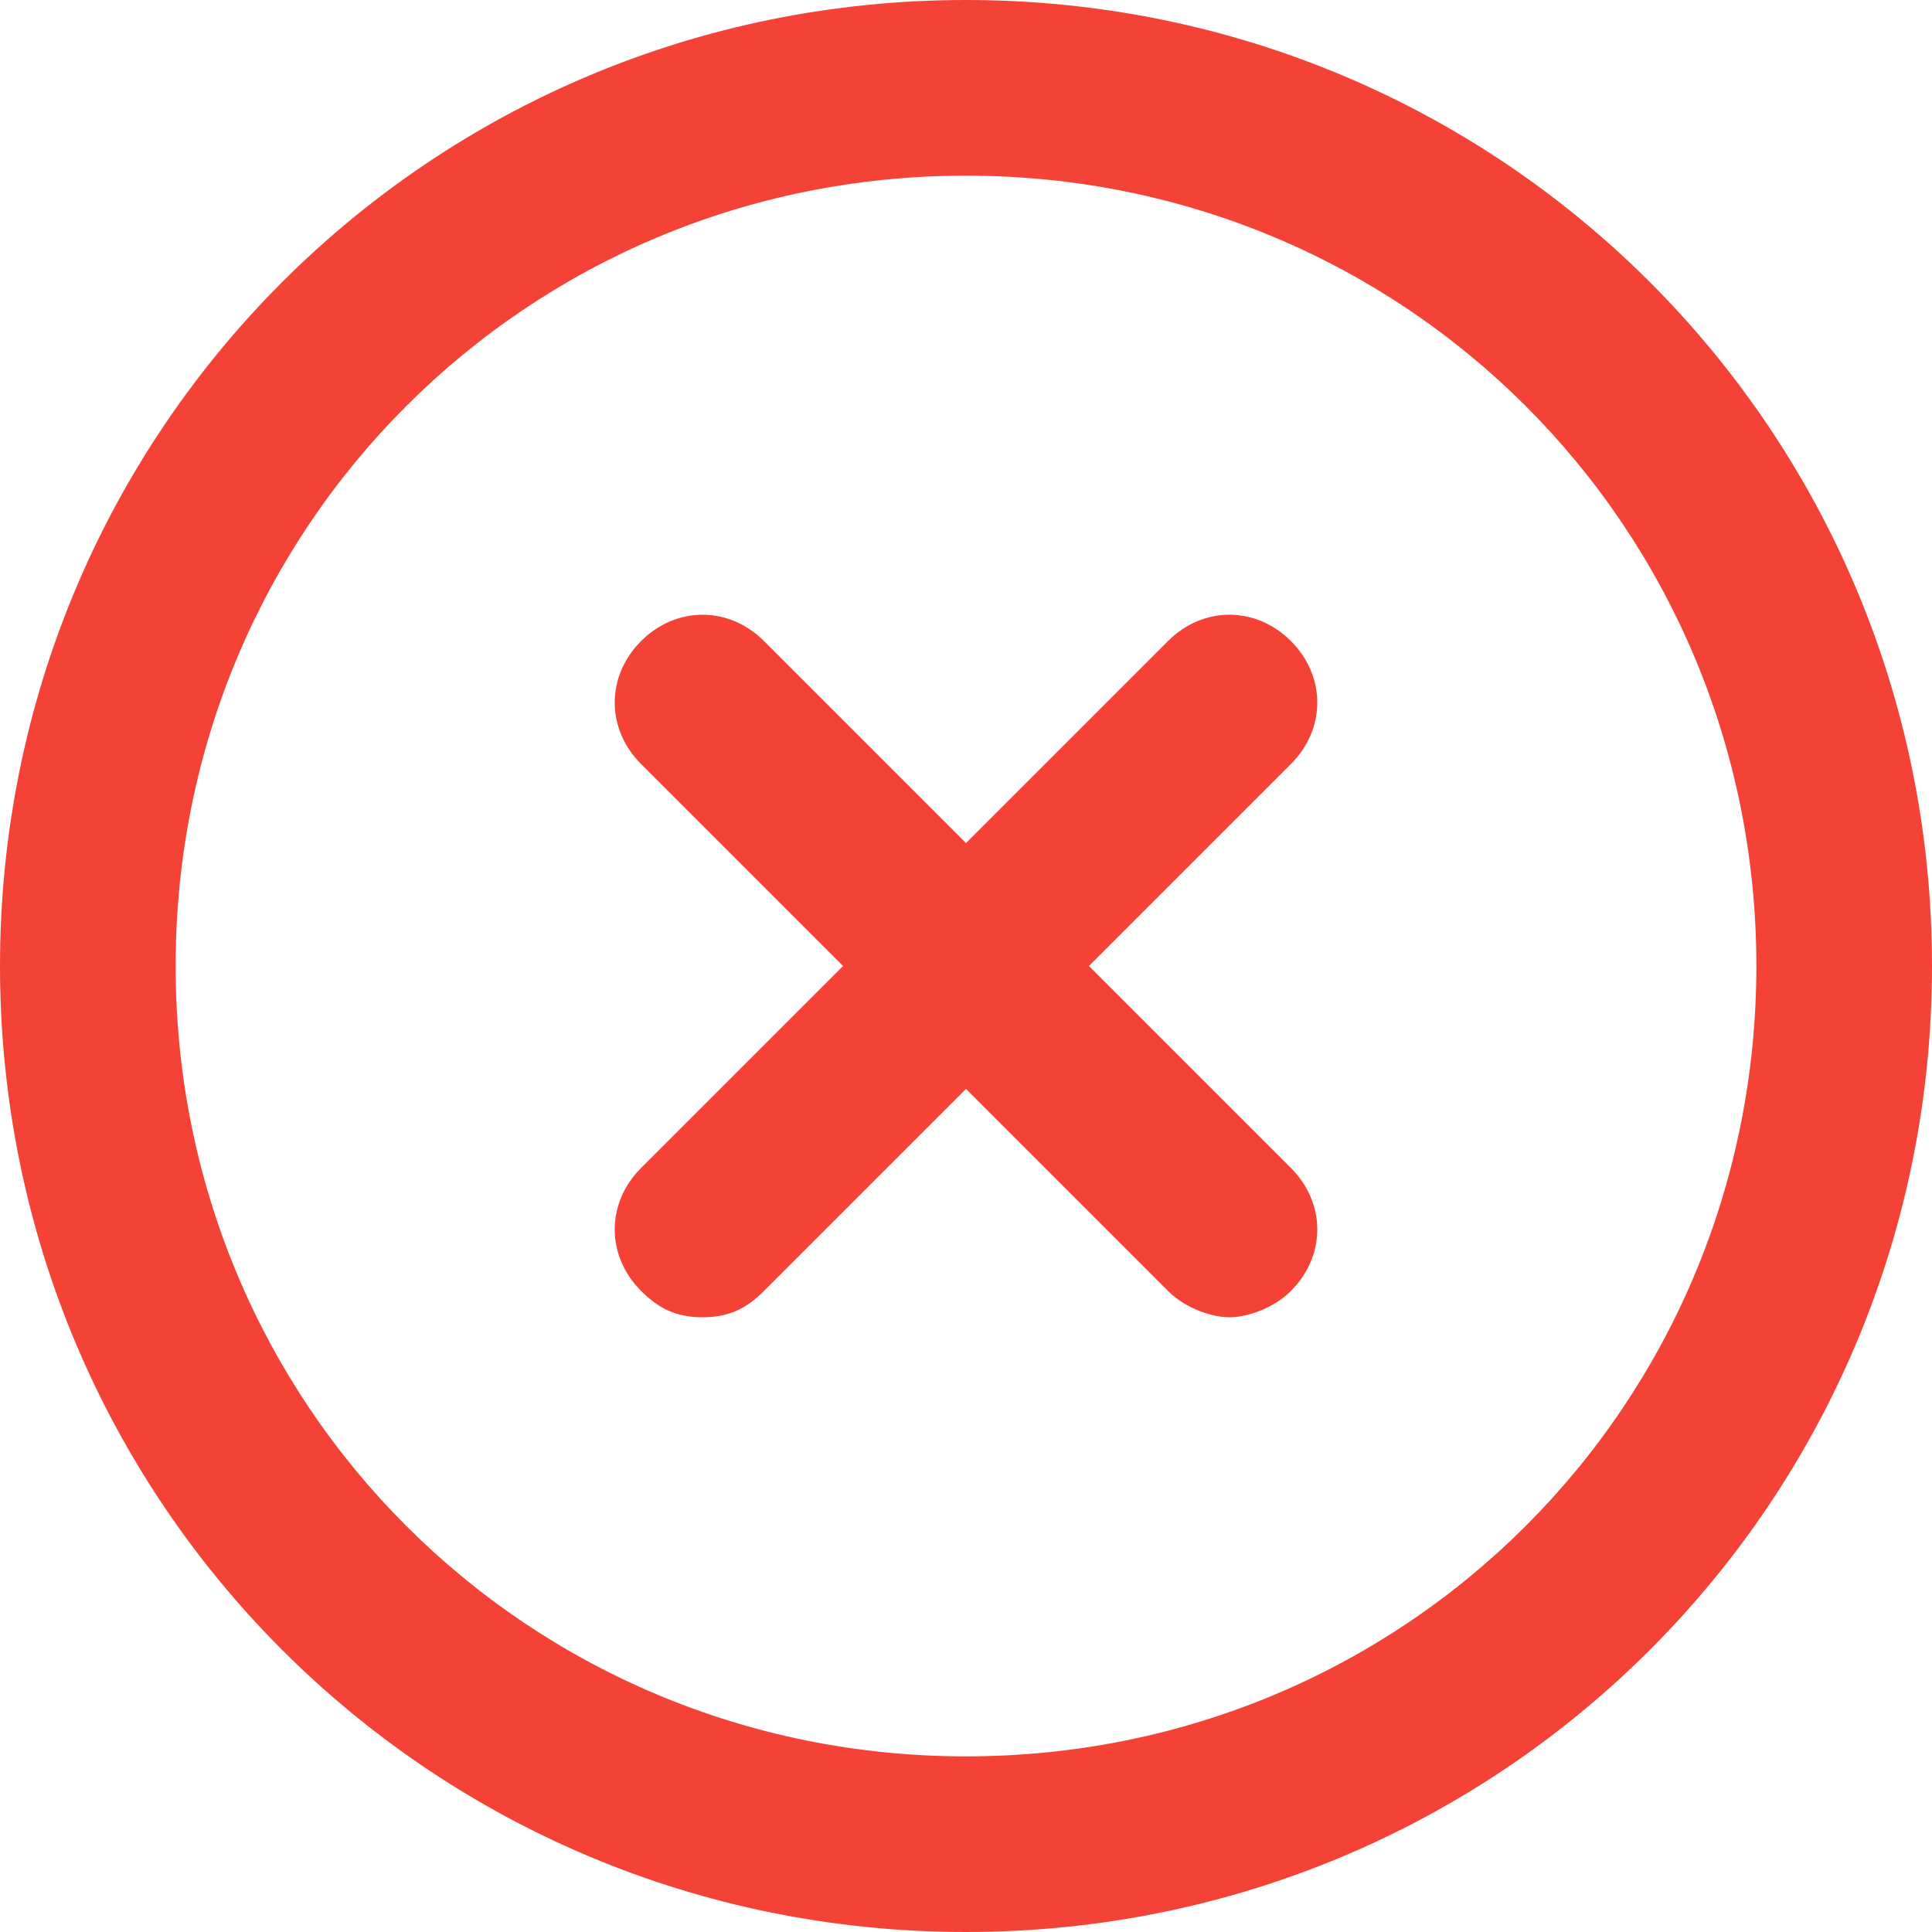 <svg xmlns="http://www.w3.org/2000/svg" viewBox="0 0 22 22" style="fill:#f44336;"><path d="M11 0C4.9 0 0 4.9 0 11s4.9 11 11 11 11-4.9 11-11S17.1 0 11 0zm0 20c-5 0-9-4-9-9s4-9 9-9 9 4 9 9-4 9-9 9z"/><path d="M14.7 7.3c-.4-.4-1-.4-1.4 0L11 9.6 8.7 7.3c-.4-.4-1-.4-1.4 0s-.4 1 0 1.4L9.6 11l-2.3 2.3c-.4.4-.4 1 0 1.4.2.2.4.3.7.3s.5-.1.7-.3l2.3-2.3 2.3 2.3c.2.2.5.3.7.3s.5-.1.7-.3c.4-.4.4-1 0-1.4L12.4 11l2.3-2.3c.4-.4.4-1 0-1.4z"/></svg>
